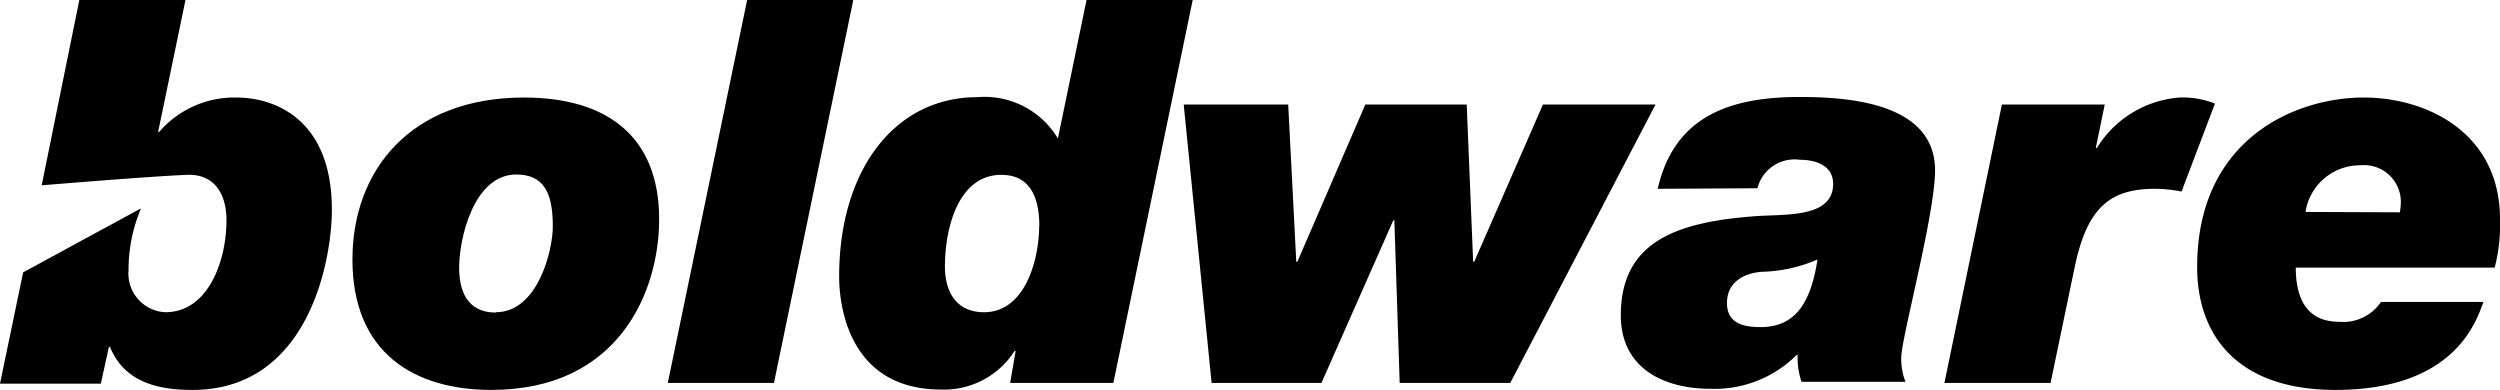 <?xml version="1.0" encoding="UTF-8"?> <svg xmlns="http://www.w3.org/2000/svg" id="Ebene_1" data-name="Ebene 1" viewBox="0 0 136.12 21.23"><path d="M7.67,11.37A8.47,8.47,0,0,0,7,14.69,2.11,2.11,0,0,0,9,17c2.34,0,3.33-2.8,3.33-5,0-1.52-.71-2.54-2.16-2.48-2,.08-7.9.57-7.9.57L4.32,0H10.1L8.61,7.18h.06a5.4,5.4,0,0,1,4.21-1.87c2,0,5.19,1.11,5.19,6.11,0,2.68-1.22,9.81-7.59,9.81-1.75,0-3.68-.35-4.49-2.34H5.93l-.44,2H0l1.26-6.06,6.37-3.46Z"></path><path d="M27,17c2.28,0,3.1-3.36,3.1-4.67,0-1.81-.47-2.83-2-2.83C25.78,9.52,25,13,25,14.57c0,1.23.41,2.45,2,2.45M28.53,5.31c4.44,0,7.36,2.05,7.36,6.63,0,3.89-2.16,9.29-9.14,9.29-4.18,0-7.56-2-7.56-7.1,0-4.84,3.15-8.82,9.34-8.82"></path><polygon points="40.68 0 36.36 20.85 42.14 20.85 46.46 0 40.68 0"></polygon><path d="M56.59,12.32c0-1.69-.58-2.8-2.07-2.8-2.31,0-3.07,2.83-3.07,5,0,1.37.62,2.48,2.13,2.48,2.25,0,3-2.89,3-4.7m-1.28,6.81h-.06a4.55,4.55,0,0,1-4,2.1c-4.88,0-5.55-4.32-5.55-6.16,0-5.76,3-9.76,7.53-9.76a4.65,4.65,0,0,1,4.38,2.25L59.16,0h5.78L60.62,20.85H55Z"></path><polygon points="82.23 20.85 76.21 20.85 75.92 12 75.86 12 71.95 20.85 65.97 20.85 64.45 5.69 70.14 5.69 70.58 14.25 70.64 14.25 74.34 5.69 79.86 5.69 80.21 14.25 80.27 14.25 84.01 5.69 90.14 5.69 82.23 20.85"></polygon><path d="M95.87,17.81c1.95,0,2.74-1.43,3.09-3.68a8.12,8.12,0,0,1-3.06.67c-1,.09-1.87.59-1.87,1.7s.9,1.31,1.84,1.31m-5.61-7.53c.91-4,4-5,7.74-5,2.74,0,7.36.35,7.36,4,0,2.37-1.84,9.17-1.84,10.16a3.41,3.41,0,0,0,.23,1.35H98.09a4,4,0,0,1-.21-1.46h-.06a6.32,6.32,0,0,1-4.67,1.84c-2.6,0-4.9-1.14-4.9-4,0-4,3-5.08,7.33-5.4,1.63-.12,4.23.11,4.23-1.76,0-1-.94-1.31-1.81-1.31a2.08,2.08,0,0,0-2.31,1.55Z"></path><path d="M109,5.69h5.6l-.49,2.37h.06a5.8,5.8,0,0,1,4.5-2.75,4.76,4.76,0,0,1,1.93.33l-1.82,4.79a7.39,7.39,0,0,0-1.46-.15c-2.45,0-3.68,1.05-4.35,4.23l-1.32,6.34h-5.78Z"></path><path d="M130.67,11.56a4.07,4.07,0,0,0,.05-.49A2,2,0,0,0,128.53,9a3,3,0,0,0-3,2.54Zm4.55,4.88c-.38,1-1.52,4.79-8.06,4.79-5.37,0-7.53-3-7.53-6.69,0-6.95,5.31-9.23,9.08-9.23,3.36,0,7.41,1.87,7.41,6.63a9.14,9.14,0,0,1-.29,2.63H125c0,1.61.55,2.95,2.36,2.95a2.48,2.48,0,0,0,2.28-1.08Z"></path></svg> 